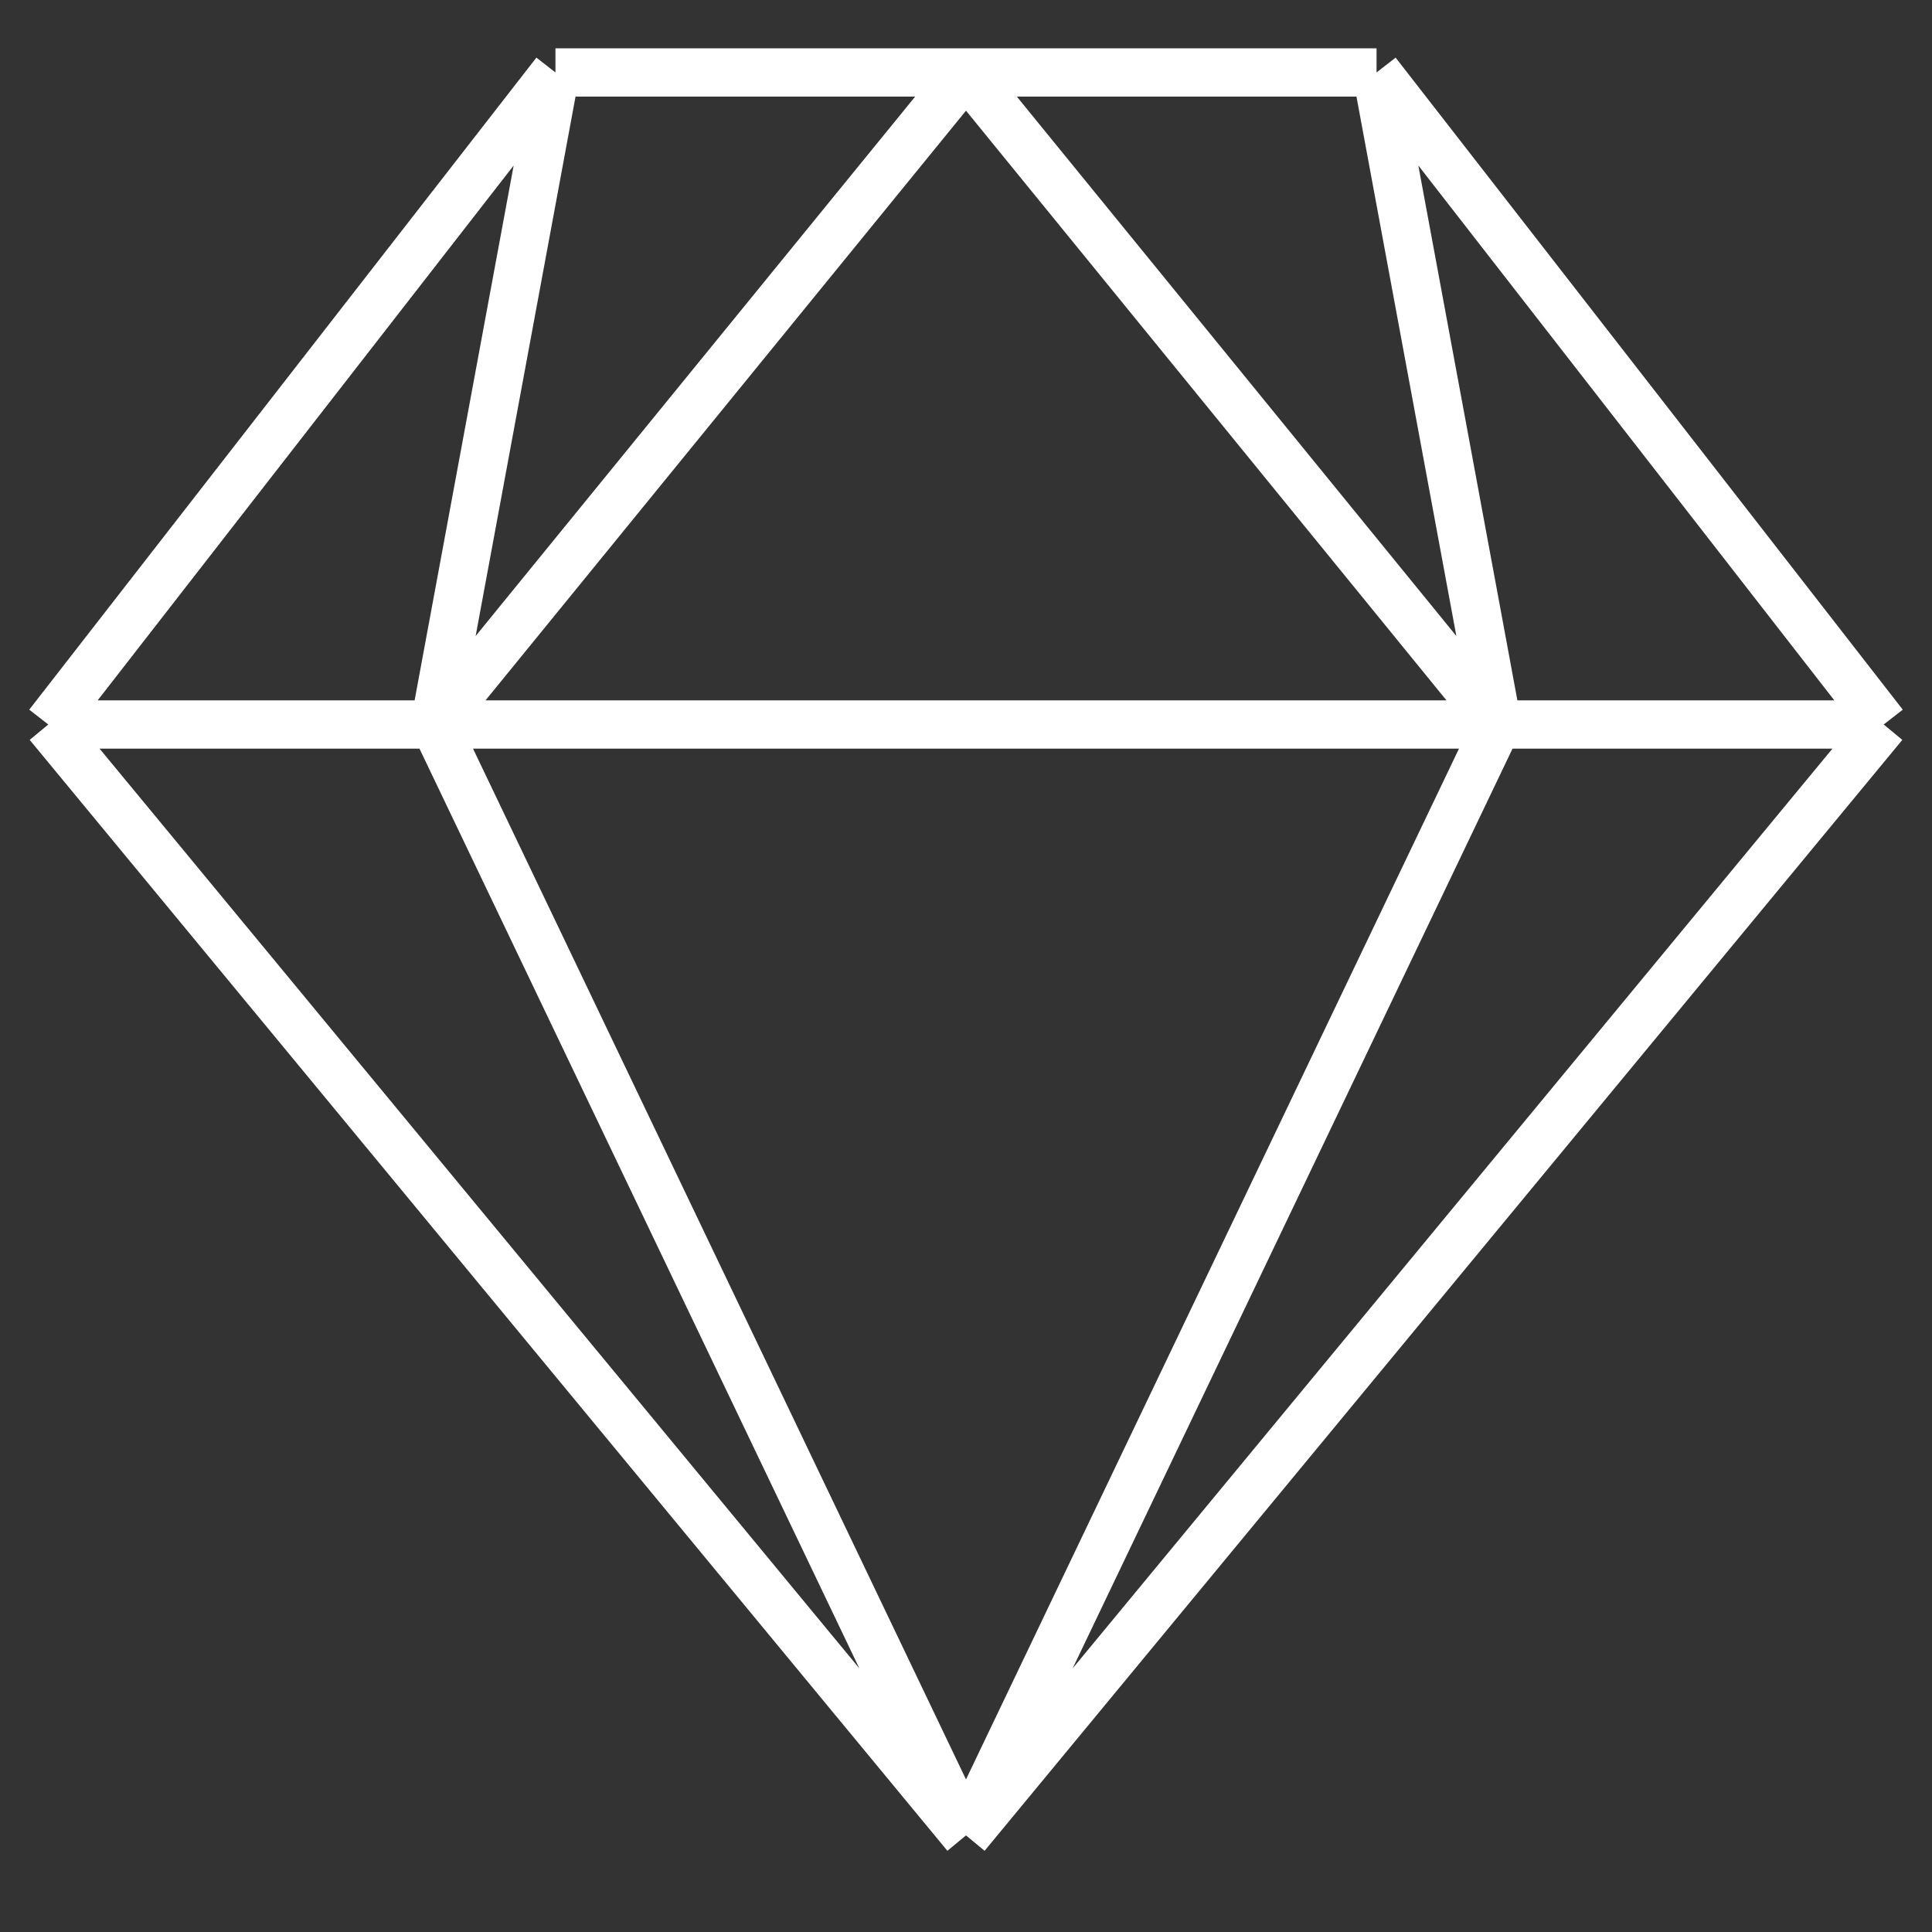 <?xml version="1.0" encoding="UTF-8"?> <svg xmlns="http://www.w3.org/2000/svg" width="80" height="80" viewBox="0 0 80 80" fill="none"><rect x="0" y="0" width="80" height="80" fill="#333333" stroke="none"/> <path d="M40 3H57M40 3H23M40 3L18 30M40 3L62 30M57 3L78 30M57 3L62 30M78 30L40 76M78 30H62M40 76L2 30M40 76L62 30M40 76L18 30M23 3L2 30M23 3L18 30M2 30H18M18 30H40H62" stroke="white" stroke-width="2"></path> </svg> 